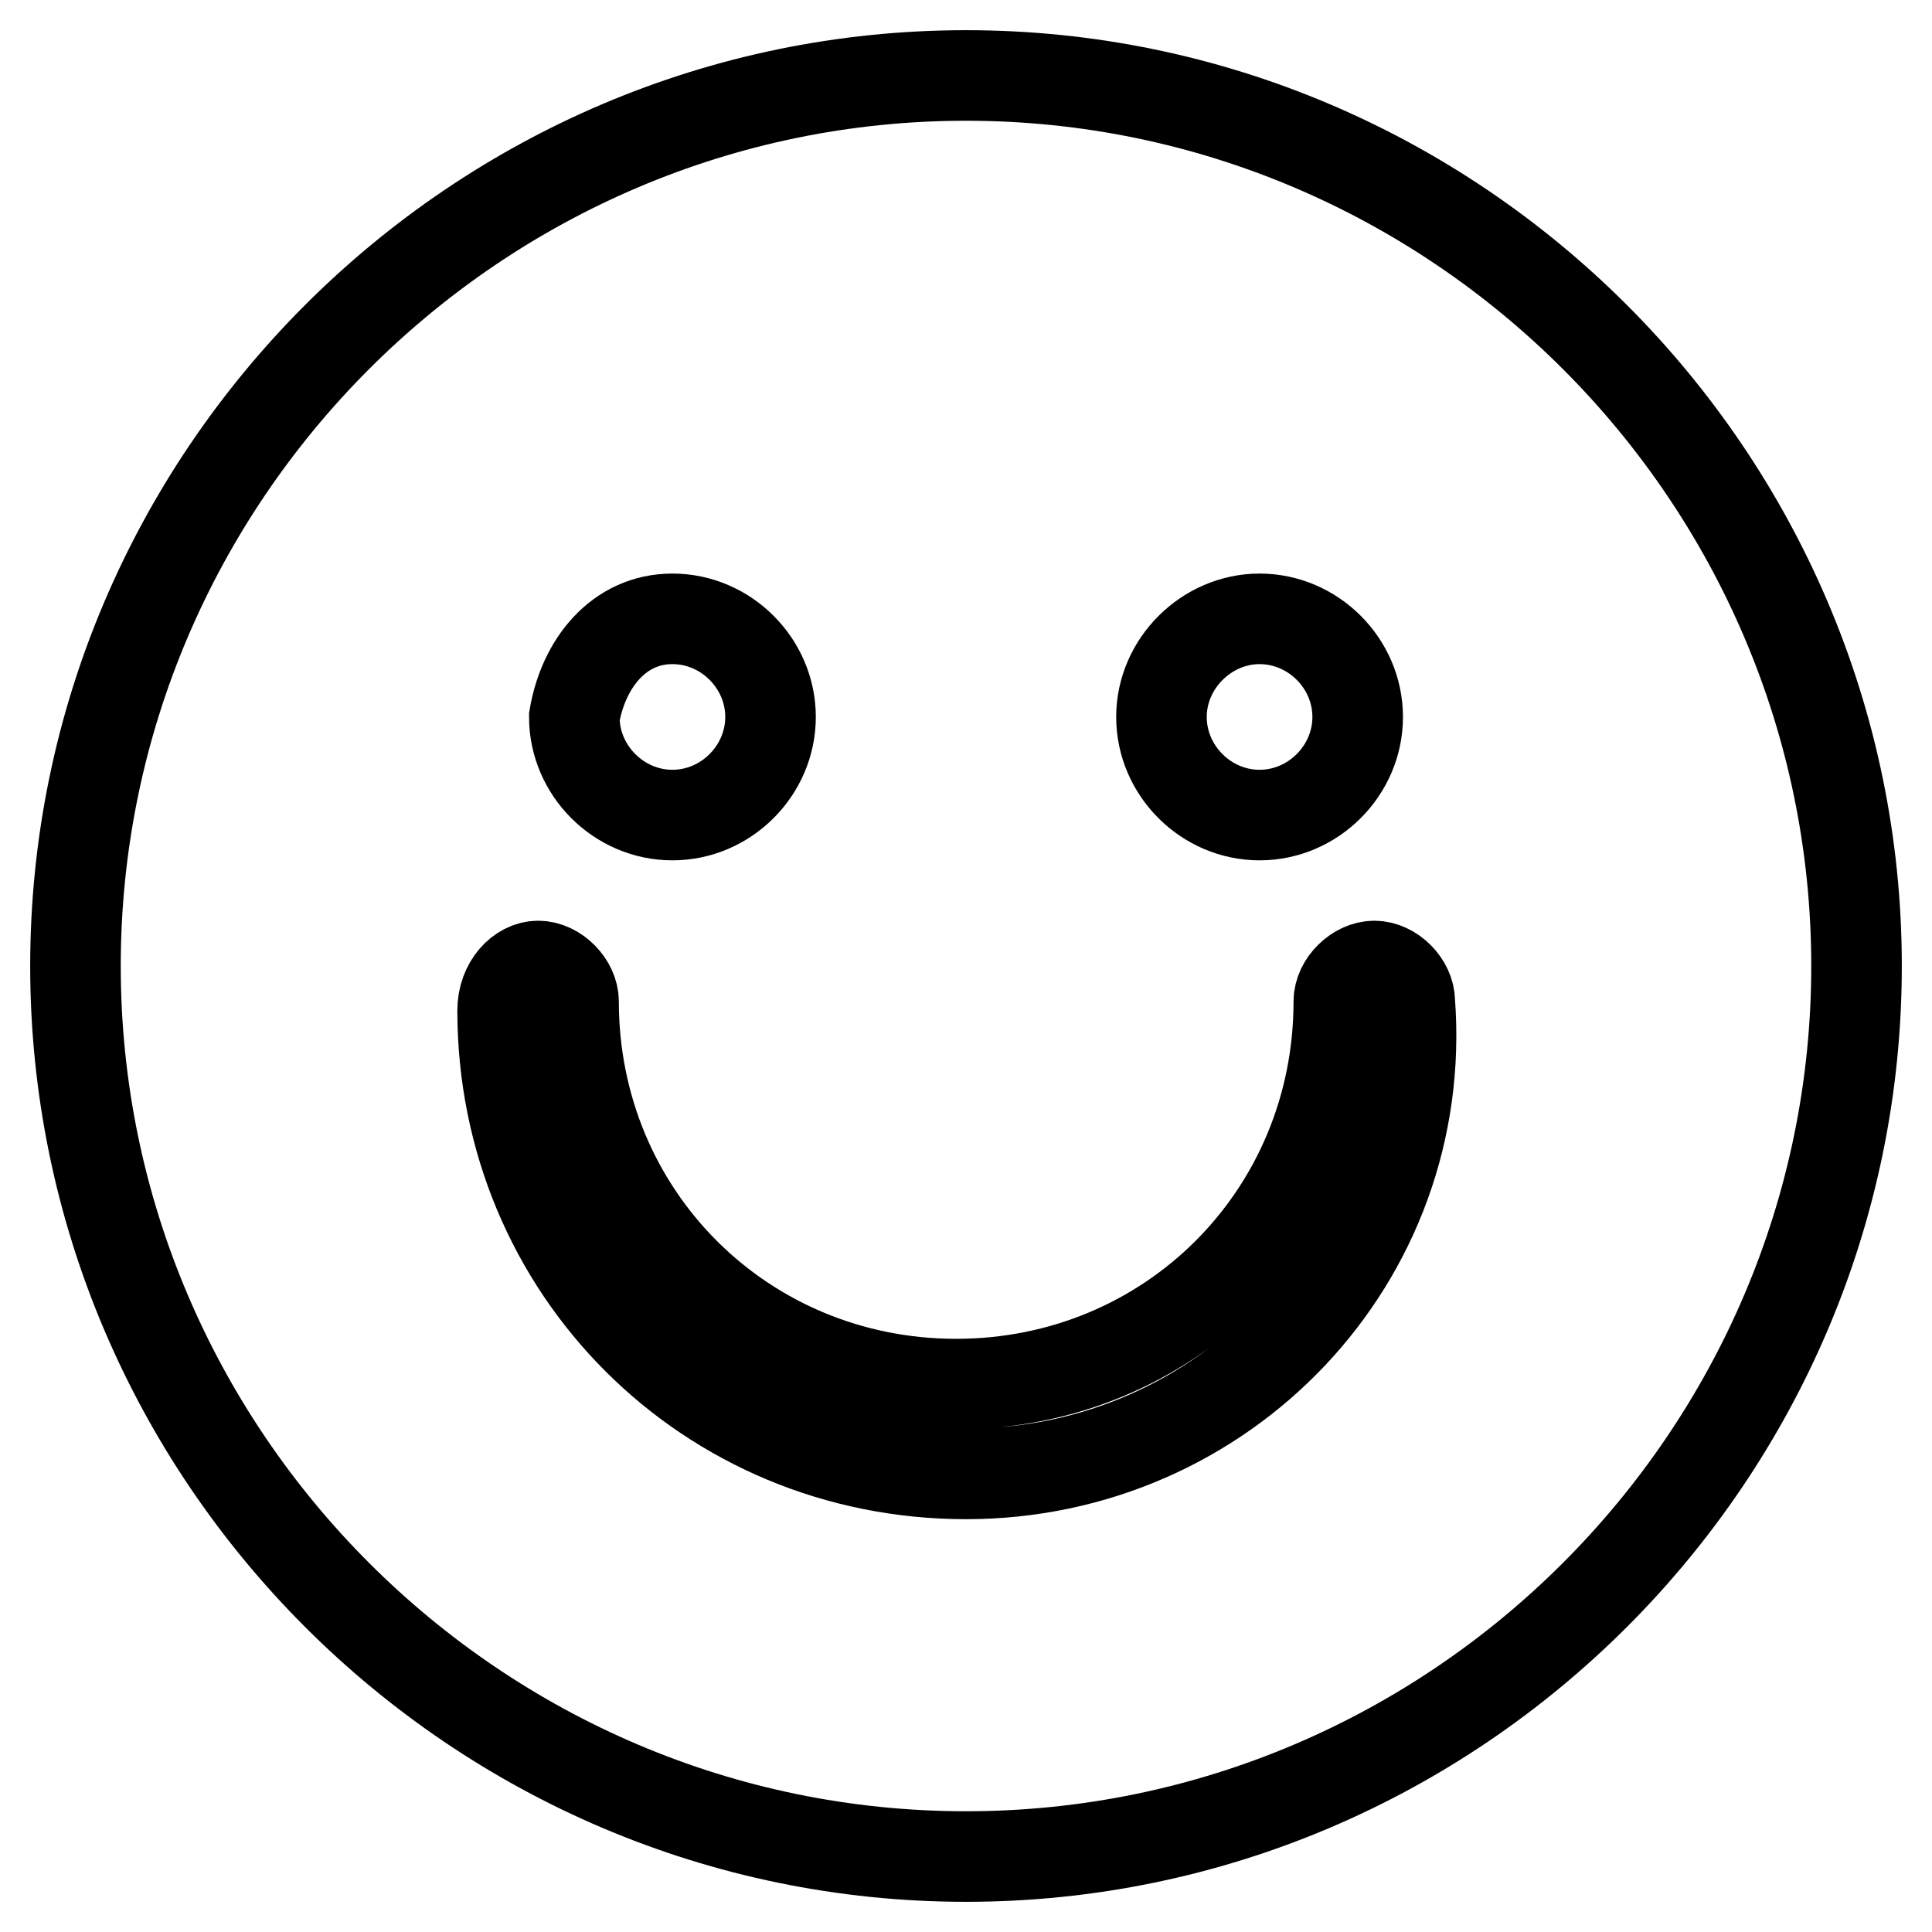 <?xml version="1.0" encoding="utf-8"?>
<!-- Svg Vector Icons : http://www.onlinewebfonts.com/icon -->
<!DOCTYPE svg PUBLIC "-//W3C//DTD SVG 1.1//EN" "http://www.w3.org/Graphics/SVG/1.1/DTD/svg11.dtd">
<svg version="1.1" xmlns="http://www.w3.org/2000/svg" xmlns:xlink="http://www.w3.org/1999/xlink" x="0px" y="0px" viewBox="0 0 256 256" enable-background="new 0 0 256 256" xml:space="preserve">
<g> <path stroke-width="12" fill-opacity="0" stroke="#000000"  d="M128,10C63.1,10,10,63.1,10,128c0,64.9,53.1,118,118,118c64.9,0,118-53.1,118-118C246,63.1,192.9,10,128,10 z M166.9,82c7.1,0,13,5.9,13,13s-5.9,13-13,13c-7.1,0-13-5.9-13-13S159.9,82,166.9,82z M89.1,82c7.1,0,13,5.9,13,13s-5.9,13-13,13 c-7.1,0-13-5.9-13-13C77.3,87.9,82,82,89.1,82z M128,195.3c-34.2,0-61.4-27.1-61.4-61.4c0-3.5,2.4-5.9,4.7-5.9 c2.4,0,4.7,2.4,4.7,4.7c0,28.3,22.4,50.7,50.7,50.7c28.3,0,50.7-22.4,50.7-50.7c0-2.4,2.4-4.7,4.7-4.7c2.4,0,4.7,2.4,4.7,4.7 C189.4,166.9,162.2,195.3,128,195.3z"/></g>
</svg>